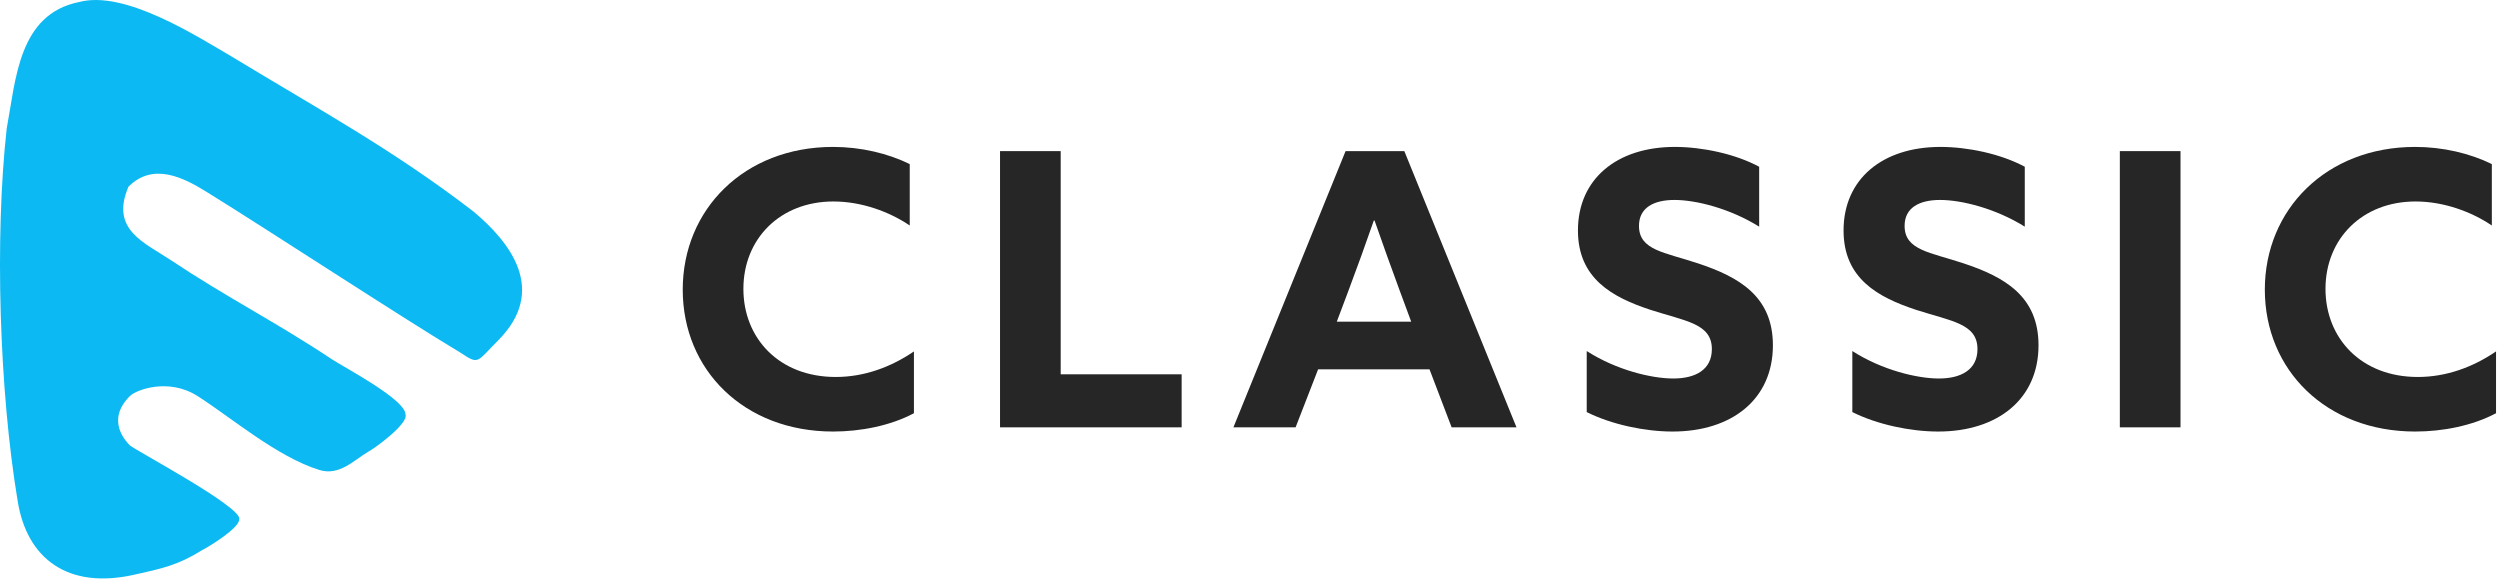 <svg width="249" height="58" viewBox="0 0 249 58" fill="none" xmlns="http://www.w3.org/2000/svg">
<path d="M7.889 0.2C12.434 -1.012 19.584 3.598 23.22 5.719C31.705 10.87 39.164 14.919 47.137 21.052C50.816 24.118 54.599 28.921 49.59 33.929C47.469 36.051 47.728 36.368 45.91 35.156C39.778 31.476 27.03 23.107 20.667 19.168C18.243 17.653 15.247 16.145 12.794 18.598C10.955 22.891 14.36 24.139 17.088 25.957C22.542 29.594 27.577 32.133 33.032 35.769C34.258 36.587 40.391 39.773 40.391 41.288C40.694 42.198 37.317 44.665 36.711 44.968C35.196 45.877 33.784 47.421 31.805 46.808C27.581 45.498 23.013 41.57 19.679 39.449C16.764 37.593 13.547 38.836 12.933 39.449C10.48 41.902 12.594 44.015 12.933 44.355C13.37 44.791 24.136 50.501 23.833 51.714C23.833 52.623 20.76 54.477 20.154 54.78C17.73 56.295 16.135 56.627 13.408 57.233C6.741 58.748 2.665 55.631 1.756 49.874C-0.062 38.965 -0.544 23.713 0.668 12.805C1.577 7.957 1.828 1.412 7.889 0.2Z" fill="#0CB9F2"/>
<path d="M68 28.845C68 20.865 74.118 14.633 82.972 14.633C85.746 14.633 88.444 15.279 90.61 16.343V22.461C88.596 21.093 85.822 20.067 83.01 20.067C77.69 20.067 74.042 23.791 74.042 28.769C74.042 33.671 77.576 37.547 83.238 37.547C86.088 37.547 88.748 36.559 91.028 35.001V41.157C88.672 42.411 85.708 42.981 82.972 42.981C74.118 42.981 68 36.863 68 28.845Z" fill="#262626"/>
<path d="M99.603 42.563V15.051H105.645V37.281H117.691V42.563H99.603Z" fill="#262626"/>
<path d="M122.847 42.563L134.019 15.051H139.871L151.043 42.563H144.583L142.379 36.787H131.283L129.041 42.563H122.847ZM134.247 29.111L133.145 32.037H140.555L139.415 28.959C138.617 26.793 137.629 24.057 136.907 21.967H136.831C136.109 24.057 135.121 26.793 134.247 29.111Z" fill="#262626"/>
<path d="M158.037 41.043V34.963C161.001 36.863 164.497 37.699 166.663 37.699C168.867 37.699 170.501 36.825 170.501 34.773C170.501 32.227 167.917 31.999 164.383 30.859C160.583 29.605 157.163 27.743 157.163 22.955C157.163 17.825 161.039 14.633 166.815 14.633C169.513 14.633 172.819 15.317 175.213 16.609V22.575C172.287 20.751 168.905 19.915 166.777 19.915C164.725 19.915 163.243 20.675 163.243 22.499C163.243 24.931 165.789 25.121 169.095 26.223C173.237 27.591 176.581 29.529 176.581 34.393C176.581 39.751 172.515 42.981 166.587 42.981C163.851 42.981 160.545 42.297 158.037 41.043Z" fill="#262626"/>
<path d="M184.492 41.043V34.963C187.456 36.863 190.952 37.699 193.118 37.699C195.322 37.699 196.956 36.825 196.956 34.773C196.956 32.227 194.372 31.999 190.838 30.859C187.038 29.605 183.618 27.743 183.618 22.955C183.618 17.825 187.494 14.633 193.27 14.633C195.968 14.633 199.274 15.317 201.668 16.609V22.575C198.742 20.751 195.36 19.915 193.232 19.915C191.18 19.915 189.698 20.675 189.698 22.499C189.698 24.931 192.244 25.121 195.55 26.223C199.692 27.591 203.036 29.529 203.036 34.393C203.036 39.751 198.97 42.981 193.042 42.981C190.306 42.981 187 42.297 184.492 41.043Z" fill="#262626"/>
<path d="M211.136 42.563V15.051H217.178V42.563H211.136Z" fill="#262626"/>
<path d="M225.577 28.845C225.577 20.865 231.695 14.633 240.549 14.633C243.323 14.633 246.021 15.279 248.187 16.343V22.461C246.173 21.093 243.399 20.067 240.587 20.067C235.267 20.067 231.619 23.791 231.619 28.769C231.619 33.671 235.153 37.547 240.815 37.547C243.665 37.547 246.325 36.559 248.605 35.001V41.157C246.249 42.411 243.285 42.981 240.549 42.981C231.695 42.981 225.577 36.863 225.577 28.845Z" fill="#262626"/>
</svg>
